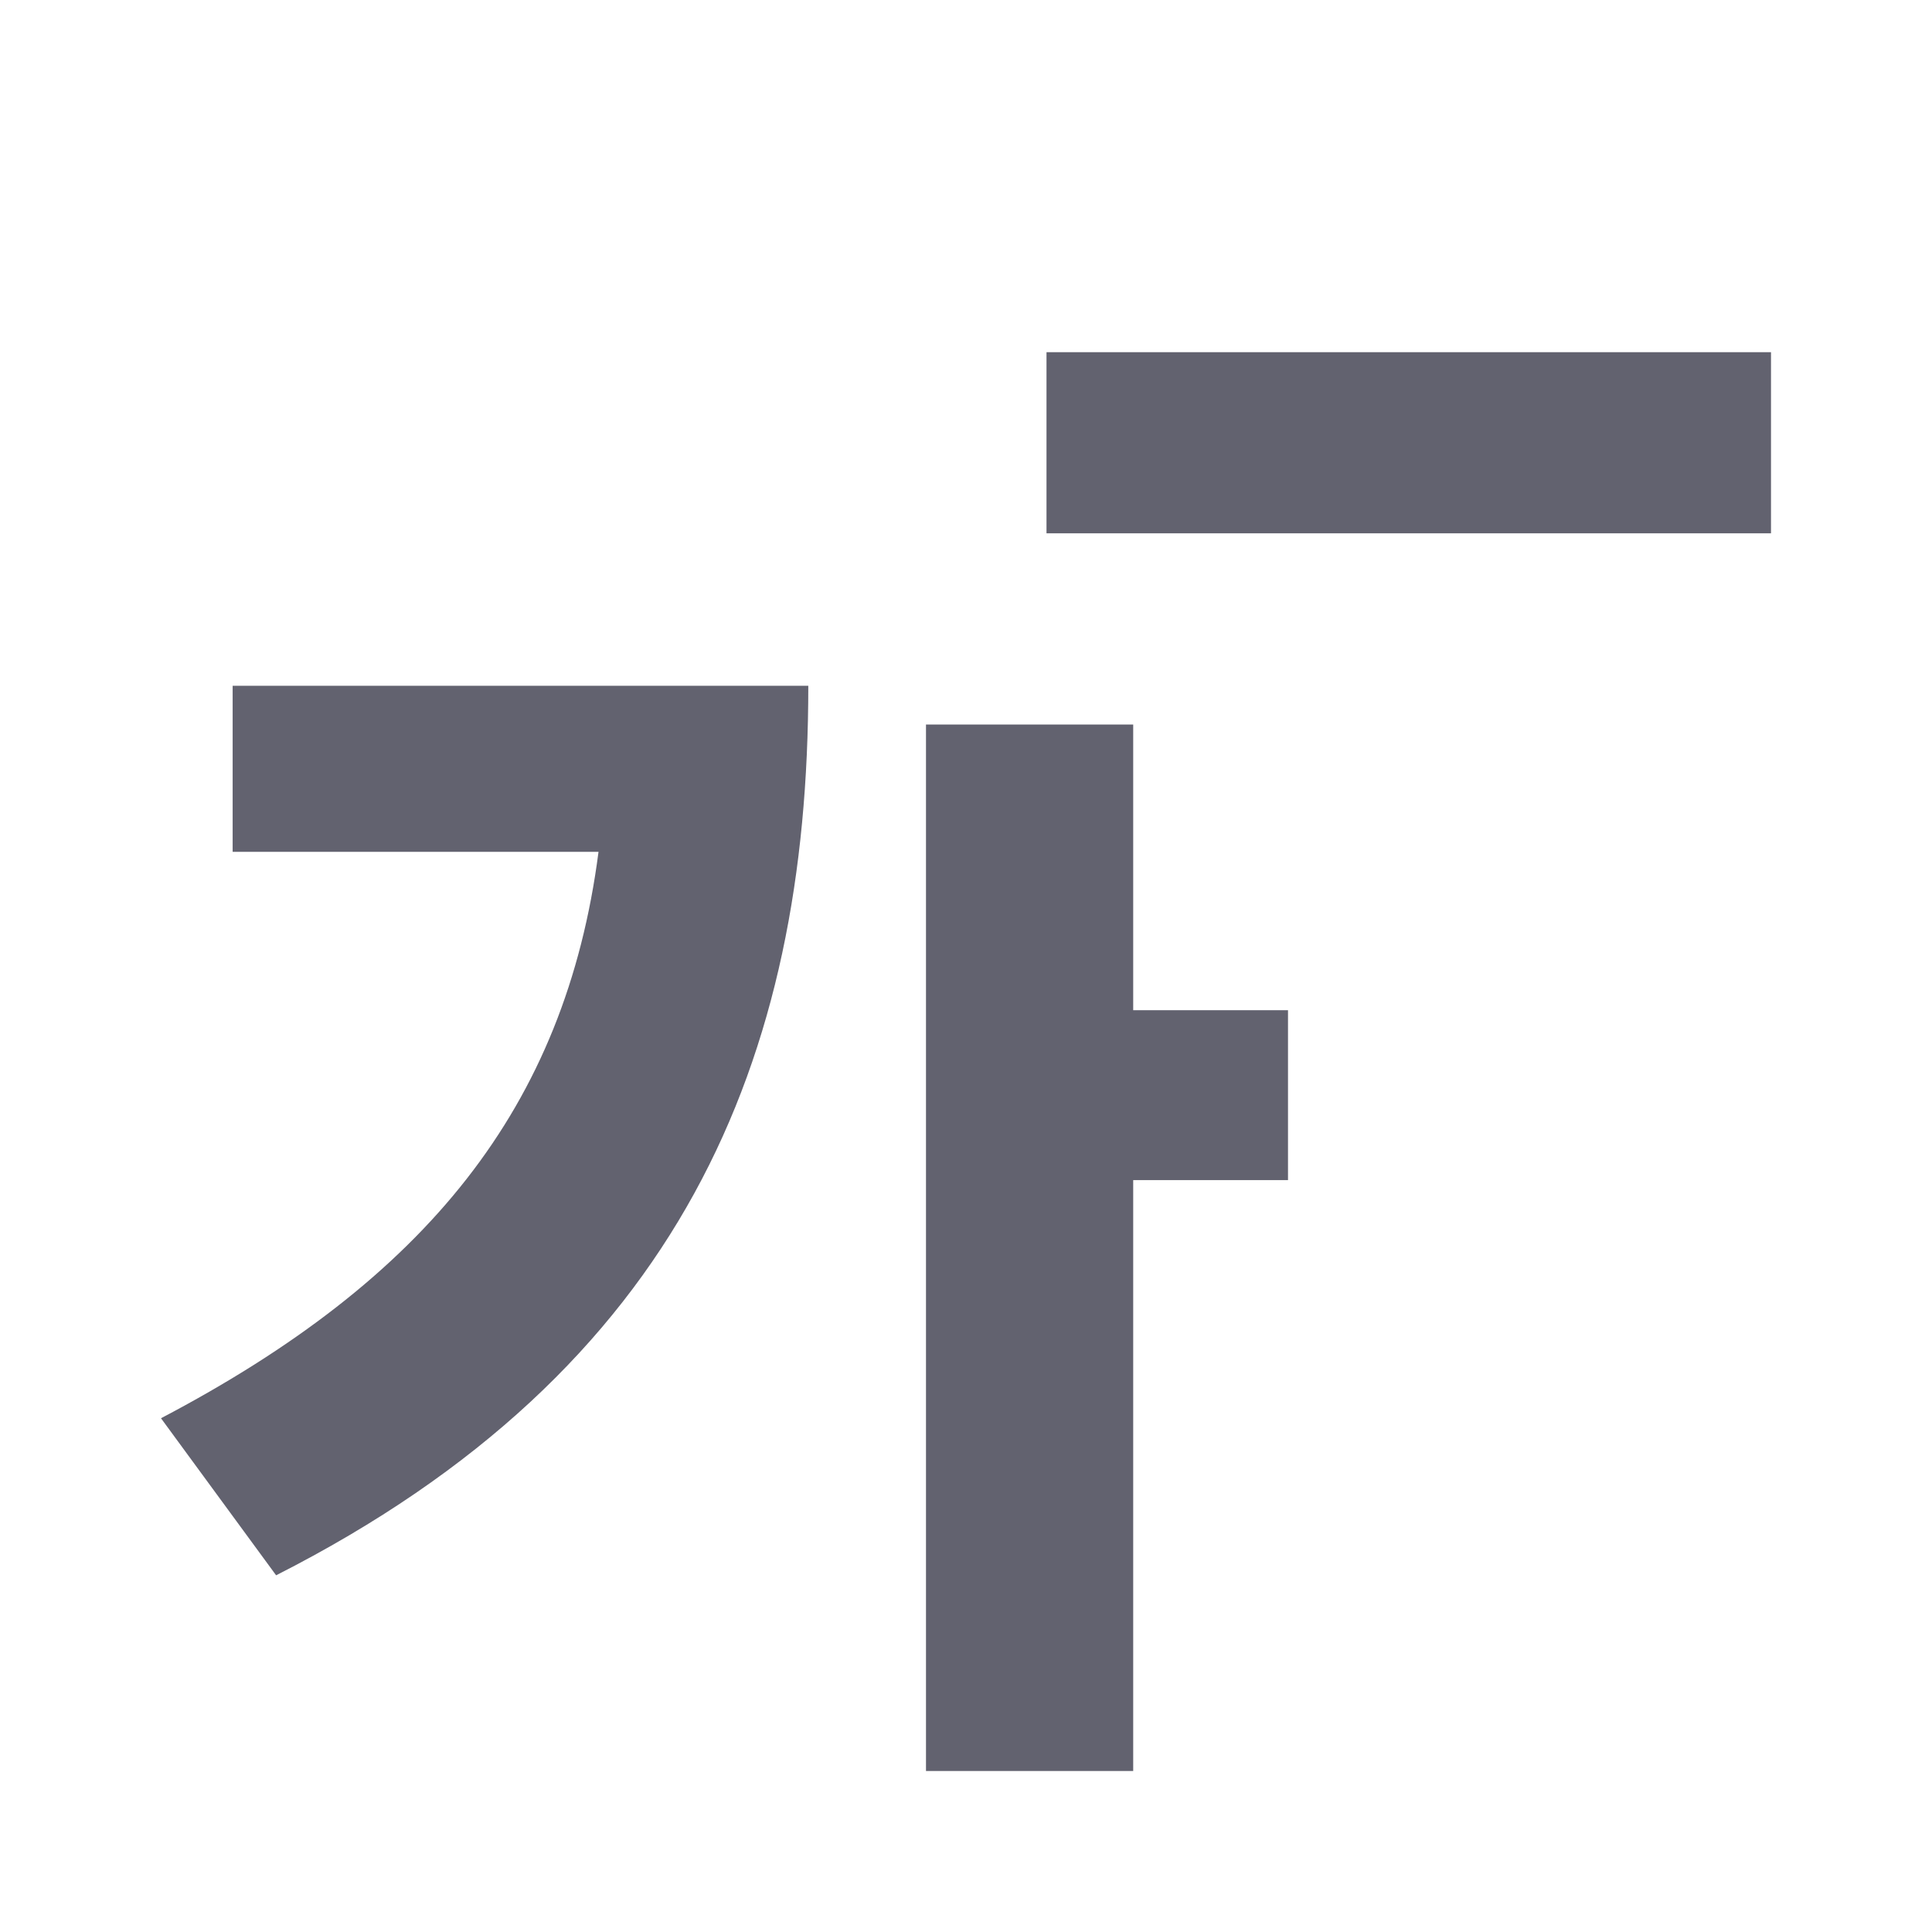 <svg width="24" height="24" viewBox="0 0 24 24" fill="none" xmlns="http://www.w3.org/2000/svg">
<path d="M2.89 8.519H10.041C10.041 13.157 8.468 17.011 3.43 19.569L2 17.618C5.289 15.891 7.022 13.764 7.435 10.582H2.89V8.519ZM16 12.549V14.66H14.077V22H11.503V9H14.077V12.549H16Z" fill="#62626F"/>
<path d="M13 4.375V6.625H22V4.375H13Z" fill="#62626F"/>
</svg>
